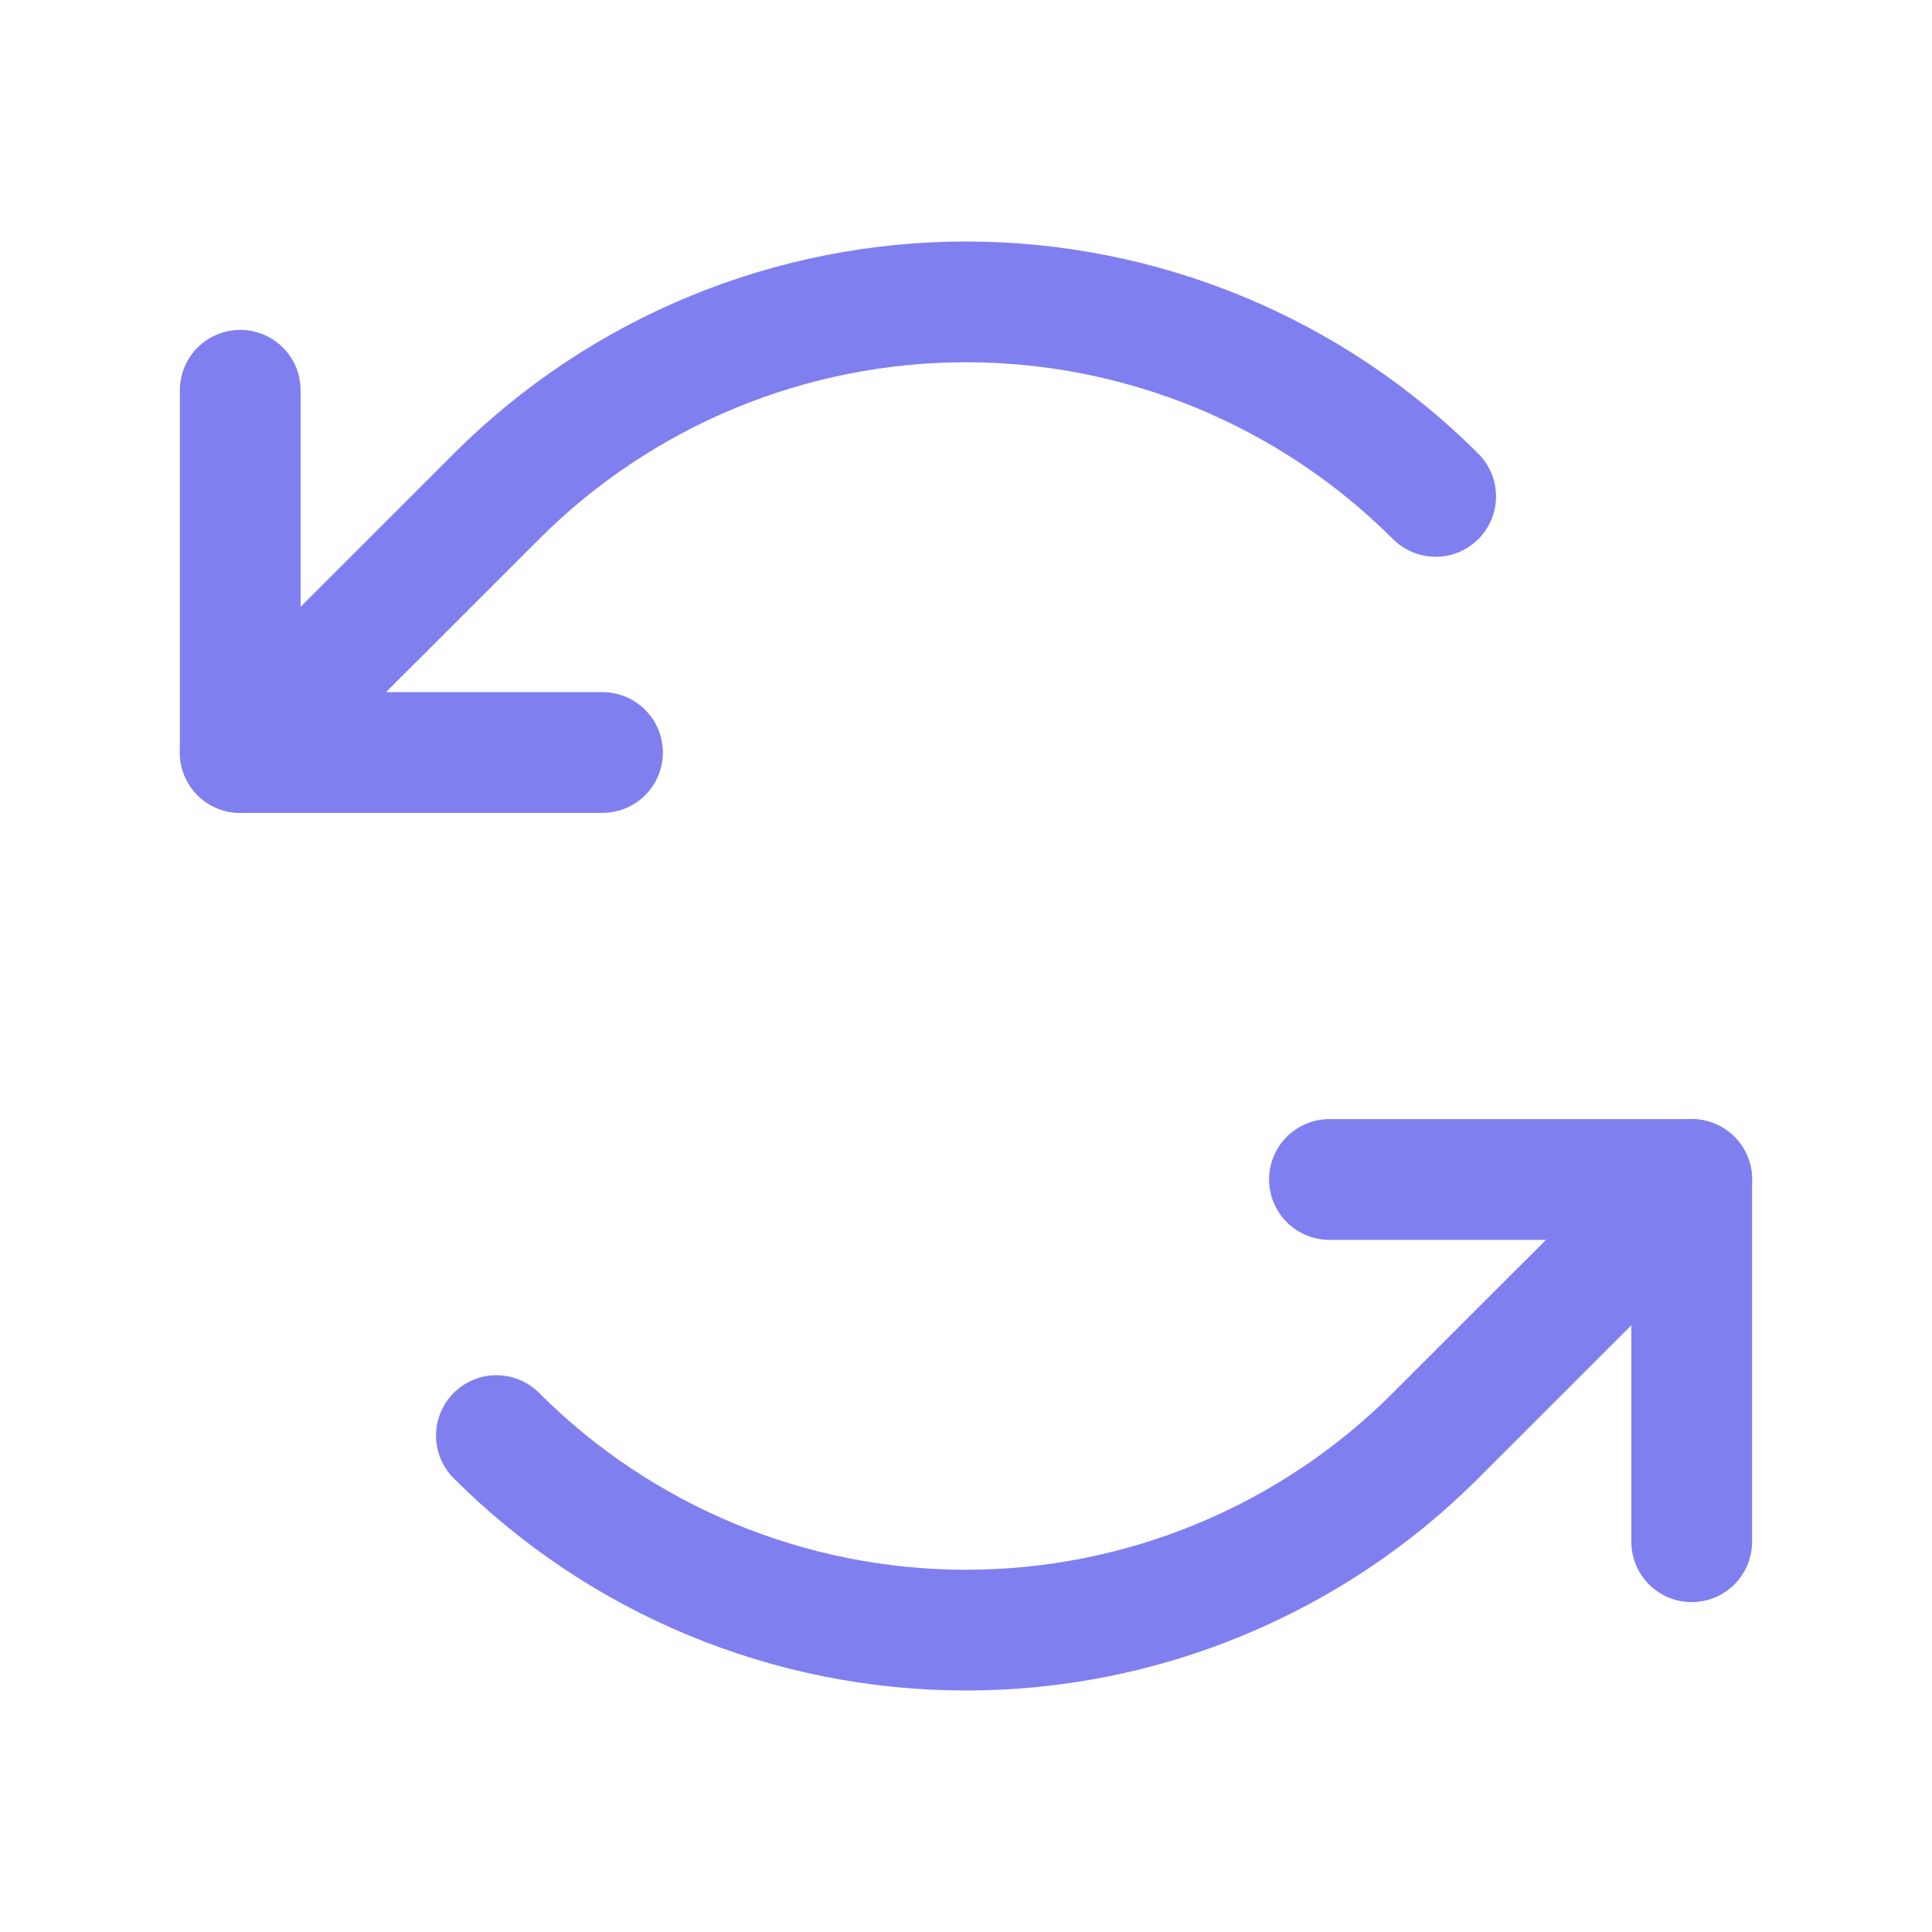 <svg width="32" height="32" viewBox="0 0 32 32" fill="none" xmlns="http://www.w3.org/2000/svg">
<path d="M9.979 12.464H3.979V6.464" stroke="#807FF0" stroke-width="2" stroke-linecap="round" stroke-linejoin="round"/>
<path d="M23.779 8.222C22.757 7.2 21.544 6.39 20.21 5.837C18.875 5.285 17.445 5 16 5C14.556 5 13.125 5.285 11.791 5.837C10.456 6.39 9.244 7.2 8.222 8.222L3.979 12.464" stroke="#807FF0" stroke-width="2" stroke-linecap="round" stroke-linejoin="round"/>
<path d="M22.02 19.536H28.02V25.536" stroke="#807FF0" stroke-width="2" stroke-linecap="round" stroke-linejoin="round"/>
<path d="M8.222 23.778C9.243 24.8 10.456 25.61 11.79 26.163C13.125 26.716 14.555 27 16 27C17.444 27 18.875 26.716 20.209 26.163C21.544 25.61 22.757 24.8 23.778 23.778L28.021 19.536" stroke="#807FF0" stroke-width="2" stroke-linecap="round" stroke-linejoin="round"/>
</svg>

